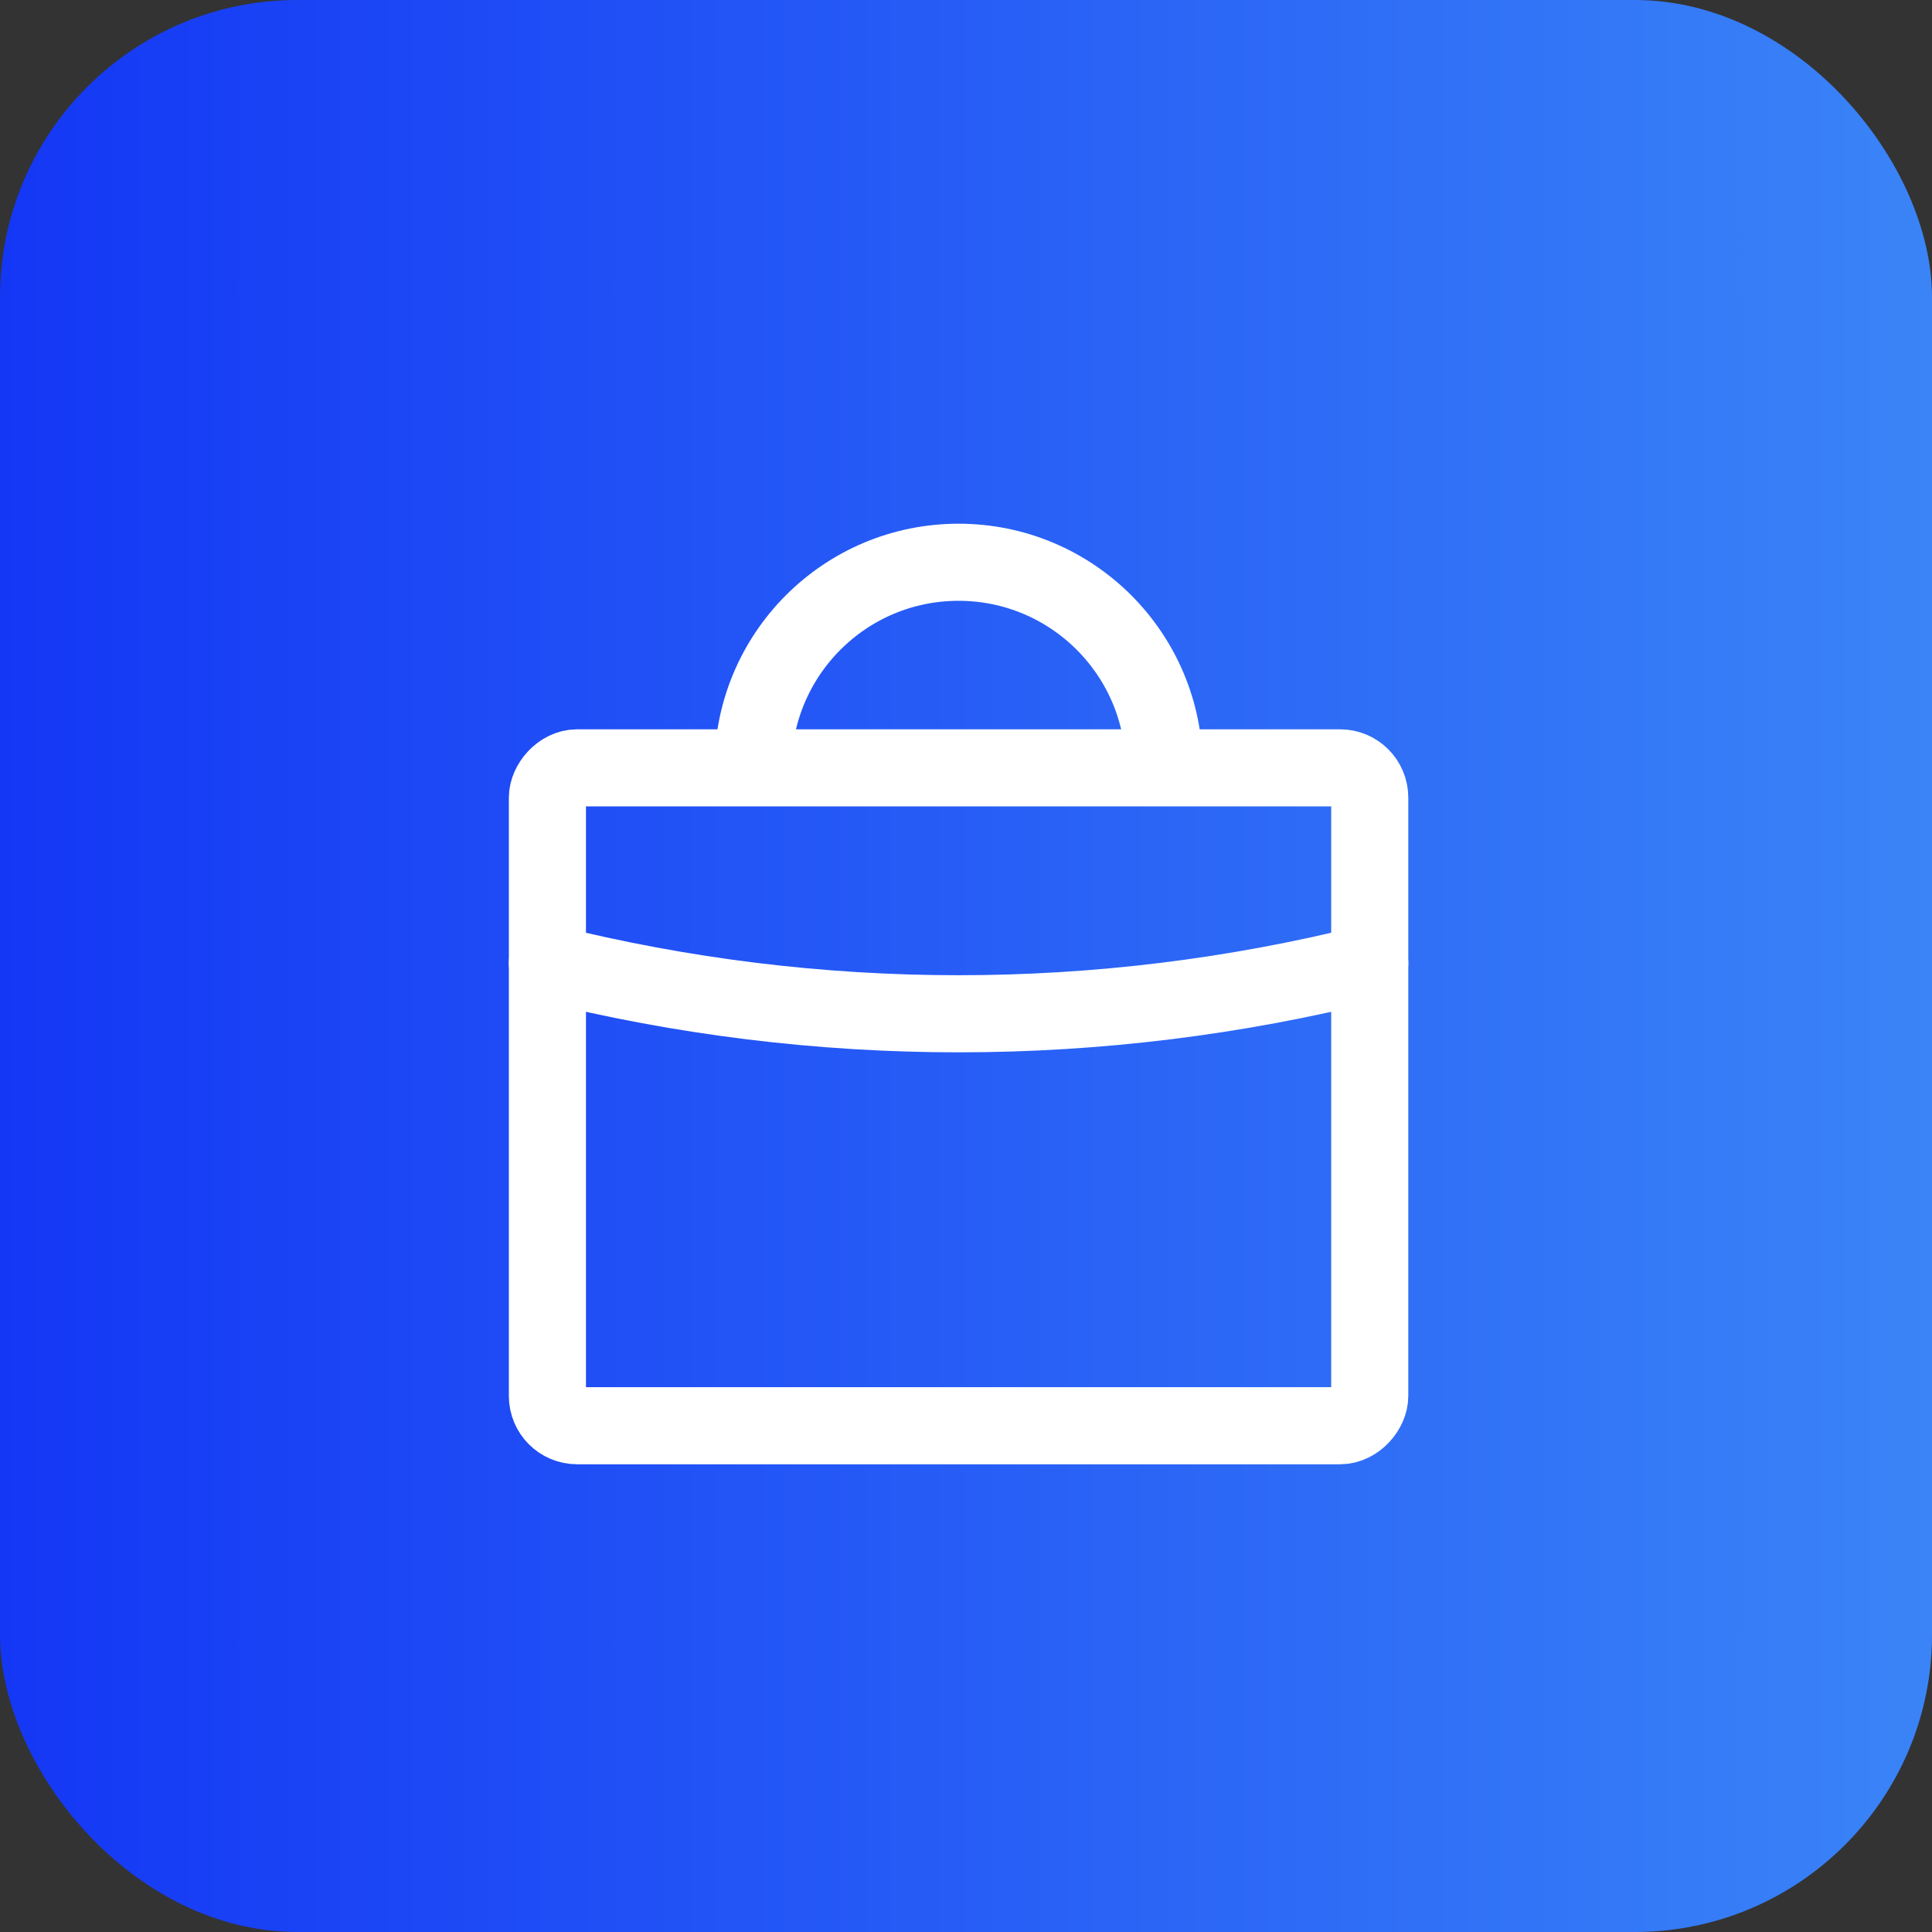 <?xml version="1.0" encoding="UTF-8"?> <svg xmlns="http://www.w3.org/2000/svg" width="130" height="130" viewBox="0 0 130 130" fill="none"><rect x="0" y="0" width="130" height="130" fill="#333333" stroke="none"/> <rect width="130" height="130" rx="20" fill="url(#paint0_linear_149_909)"></rect> <rect width="55.333" height="44.267" rx="2" transform="matrix(-1 0 0 1 92.167 51.667)" stroke="white" stroke-width="5.188"></rect> <path d="M36.833 64.809V64.809C54.998 69.35 74.002 69.35 92.167 64.809V64.809" stroke="white" stroke-width="5.188" stroke-linecap="round"></path> <path d="M78.334 51.667V51.667C78.334 44.027 72.14 37.833 64.5 37.833V37.833C56.86 37.833 50.667 44.027 50.667 51.667V51.667" stroke="white" stroke-width="5.188"></path> <defs> <linearGradient id="paint0_linear_149_909" x1="0" y1="65" x2="130" y2="65" gradientUnits="userSpaceOnUse"> <stop stop-color="#1437F5"></stop> <stop offset="1" stop-color="#3A84F7"></stop> </linearGradient> </defs> </svg> 